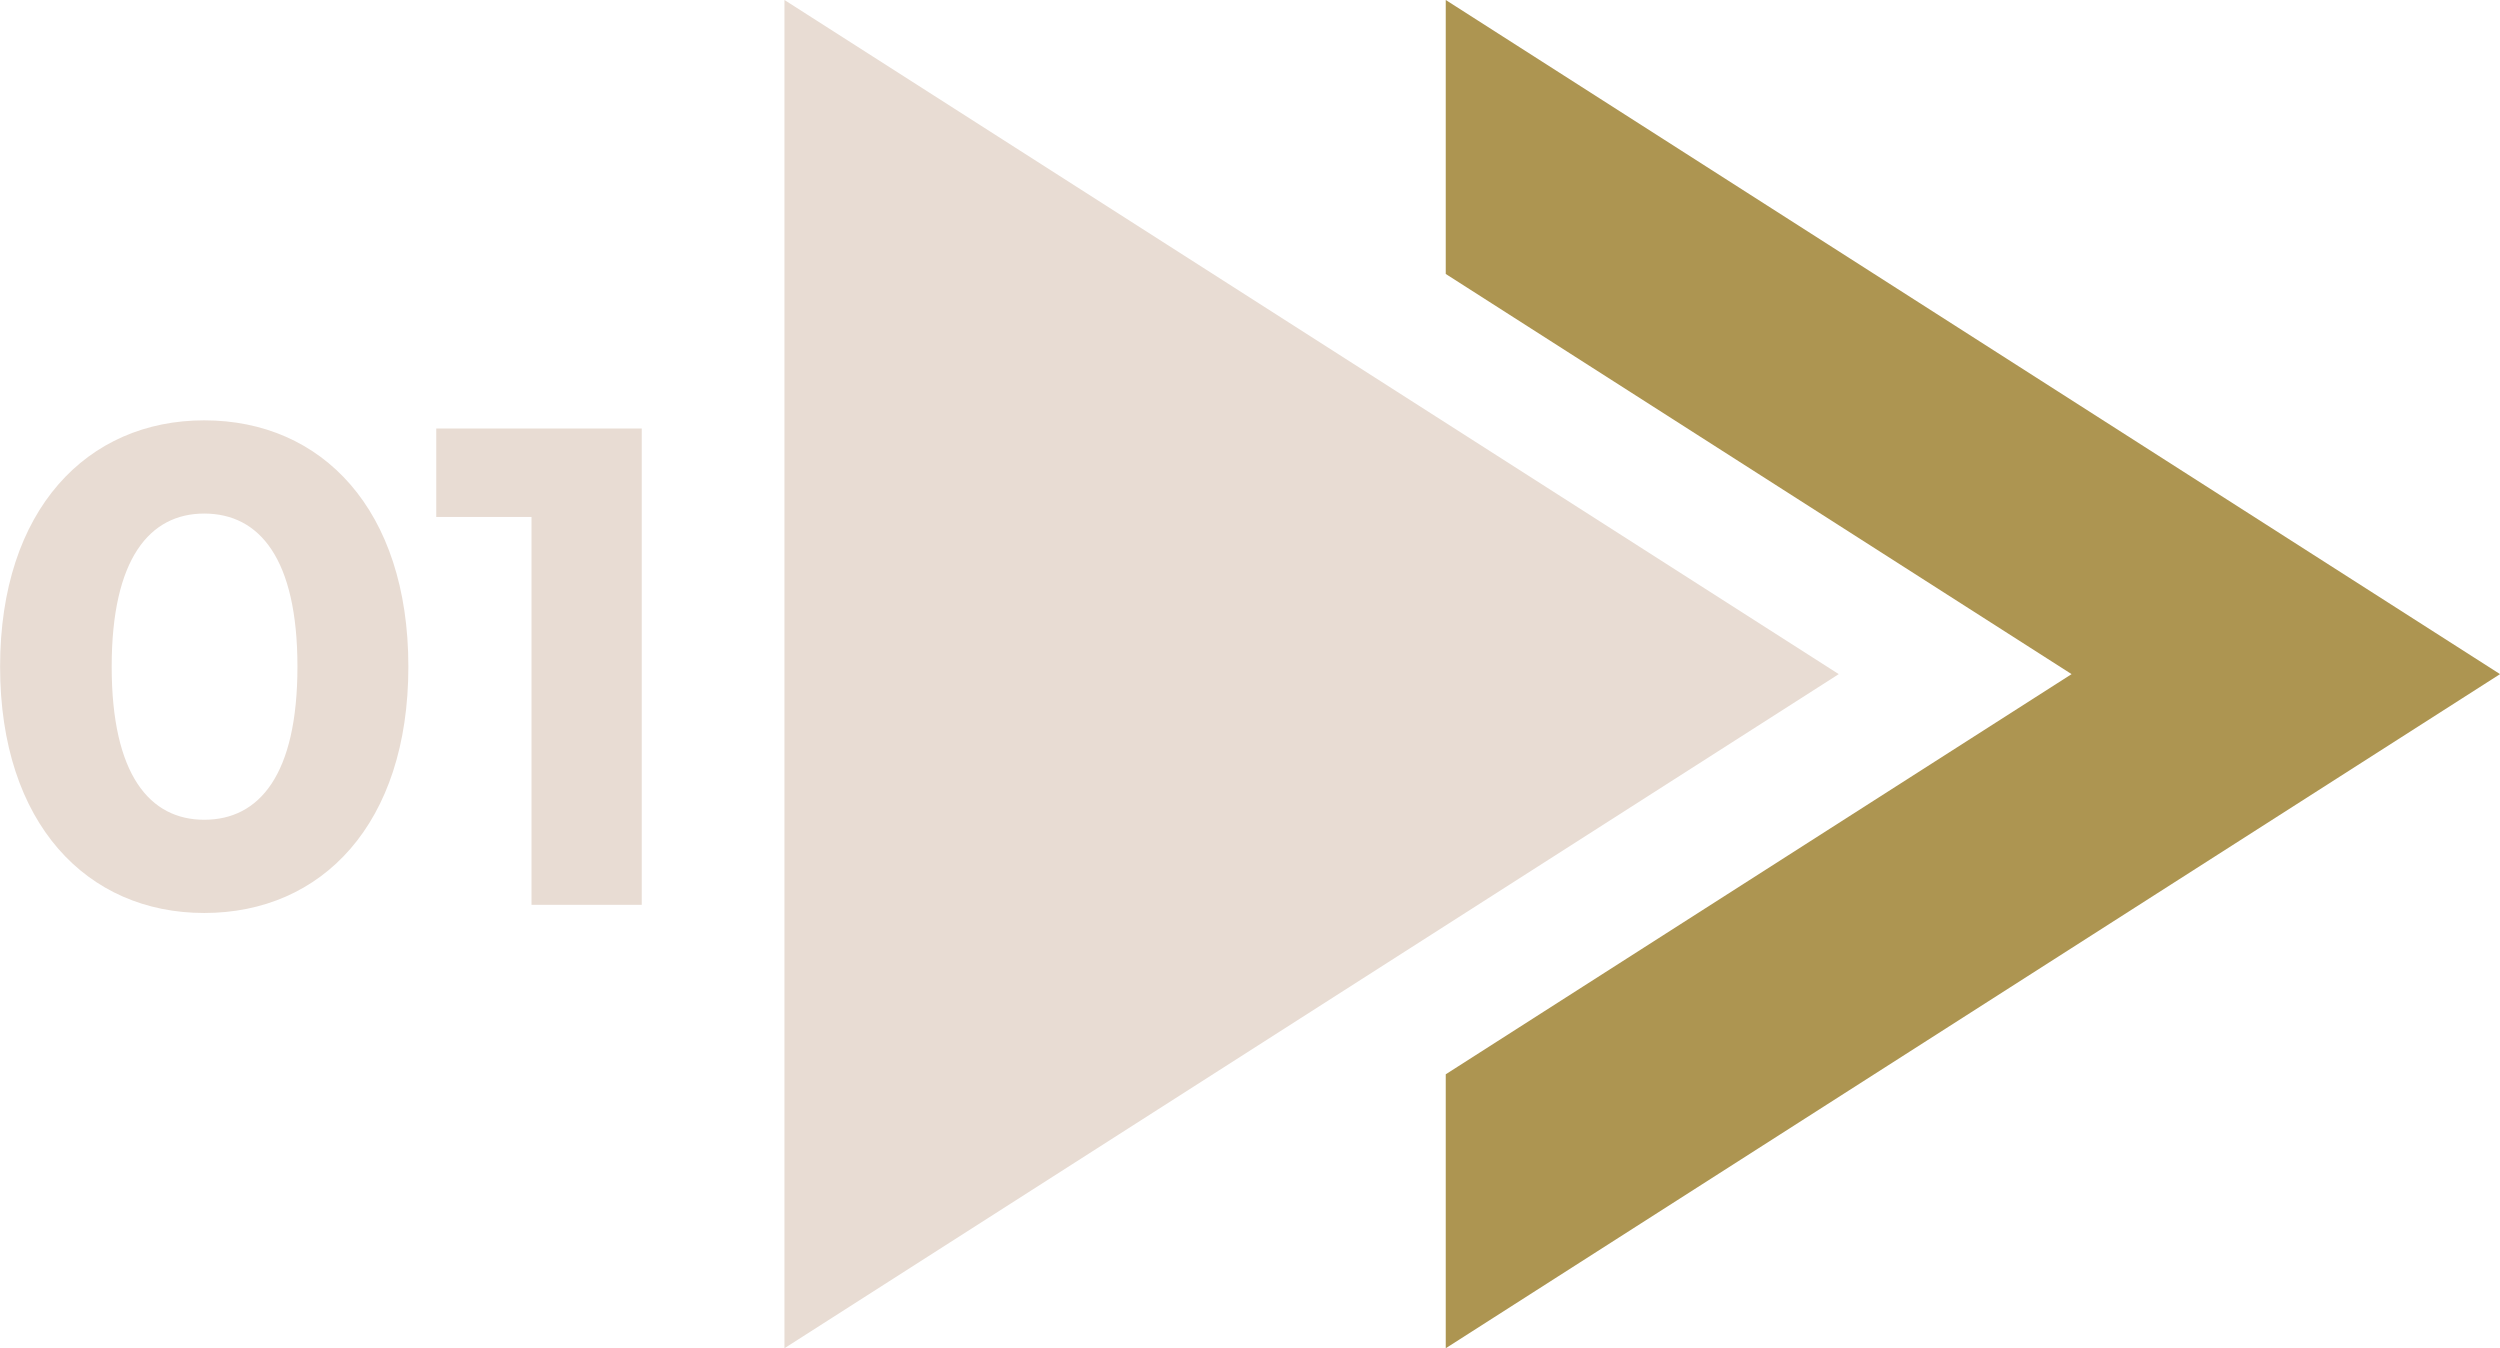 <?xml version="1.0" encoding="UTF-8" standalone="no"?><svg xmlns="http://www.w3.org/2000/svg" xmlns:xlink="http://www.w3.org/1999/xlink" fill="#000000" height="494.5" preserveAspectRatio="xMidYMid meet" version="1" viewBox="47.6 265.5 917.0 494.5" width="917" zoomAndPan="magnify"><g><g id="change1_1"><path d="M 156.703 510.031 C 156.703 470.348 142.727 453.875 122.512 453.875 C 102.543 453.875 88.566 470.348 88.566 510.031 C 88.566 549.719 102.543 566.188 122.512 566.188 C 142.727 566.188 156.703 549.719 156.703 510.031 Z M 47.633 510.031 C 47.633 452.379 79.582 419.68 122.512 419.68 C 165.691 419.68 197.387 452.379 197.387 510.031 C 197.387 567.688 165.691 600.383 122.512 600.383 C 79.582 600.383 47.633 567.688 47.633 510.031" fill="#e8dcd3"/></g><g id="change1_2"><path d="M 282.992 422.676 L 282.992 597.387 L 242.559 597.387 L 242.559 455.121 L 207.617 455.121 L 207.617 422.676 L 282.992 422.676" fill="#e8dcd3"/></g><g id="change1_3"><path d="M 335.336 265.496 L 335.336 760.035 L 722.051 512.77 Z M 335.336 265.496" fill="#e8dcd3"/></g><g id="change2_1"><path d="M 577.898 265.496 L 577.898 365.988 L 807.457 512.77 L 577.898 659.551 L 577.898 760.035 L 964.613 512.77 L 577.898 265.496" fill="#ad9551"/></g></g></svg>